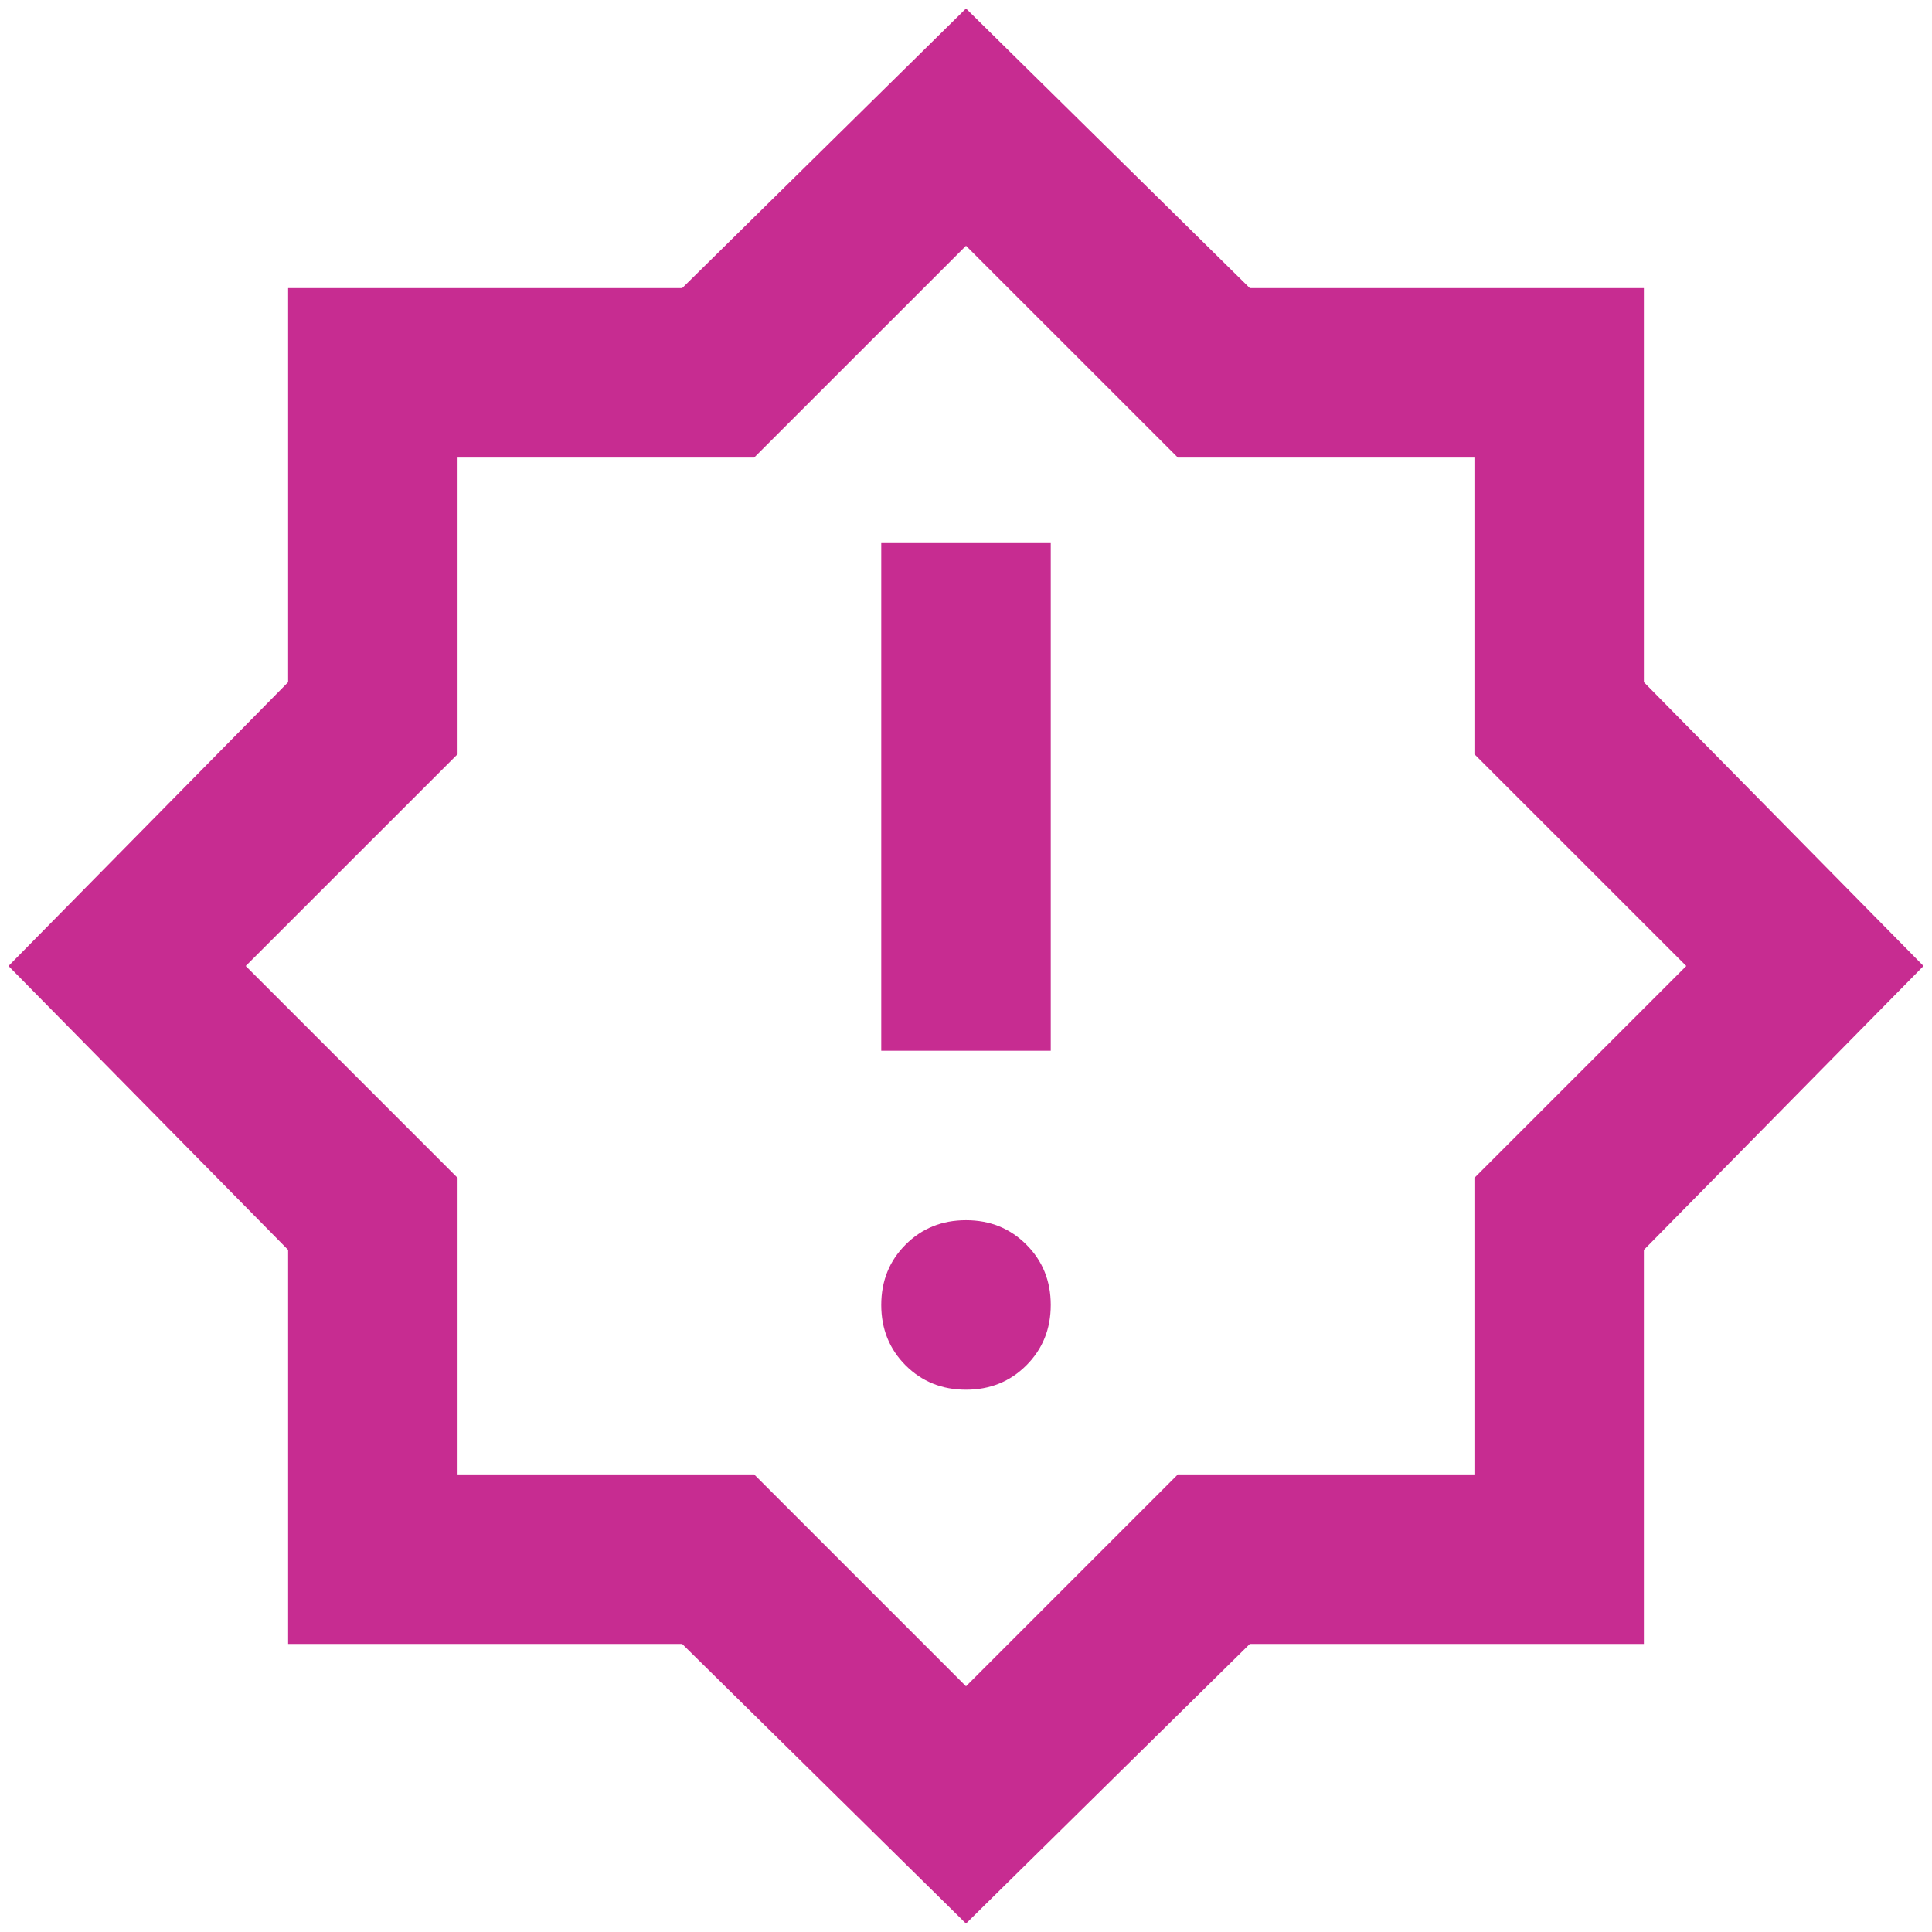 <svg width="38" height="38" viewBox="0 0 38 38" fill="none" xmlns="http://www.w3.org/2000/svg">
<path d="M19 27.334C19.472 27.334 19.868 27.174 20.187 26.855C20.507 26.535 20.667 26.139 20.667 25.667C20.667 25.195 20.507 24.799 20.187 24.48C19.868 24.16 19.472 24 19 24C18.528 24 18.132 24.16 17.812 24.48C17.493 24.799 17.333 25.195 17.333 25.667C17.333 26.139 17.493 26.535 17.812 26.855C18.132 27.174 18.528 27.334 19 27.334ZM17.333 20.667H20.667V10.667H17.333V20.667ZM19 37.834L13.417 32.334H5.667V24.584L0.167 19L5.667 13.417V5.667H13.417L19 0.167L24.583 5.667H32.333V13.417L37.833 19L32.333 24.584V32.334H24.583L19 37.834ZM19 33.167L23.167 29H29V23.167L33.167 19L29 14.834V9H23.167L19 4.834L14.833 9H9V14.834L4.833 19L9 23.167V29H14.833L19 33.167Z" fill="#C72C91"/>
</svg>
